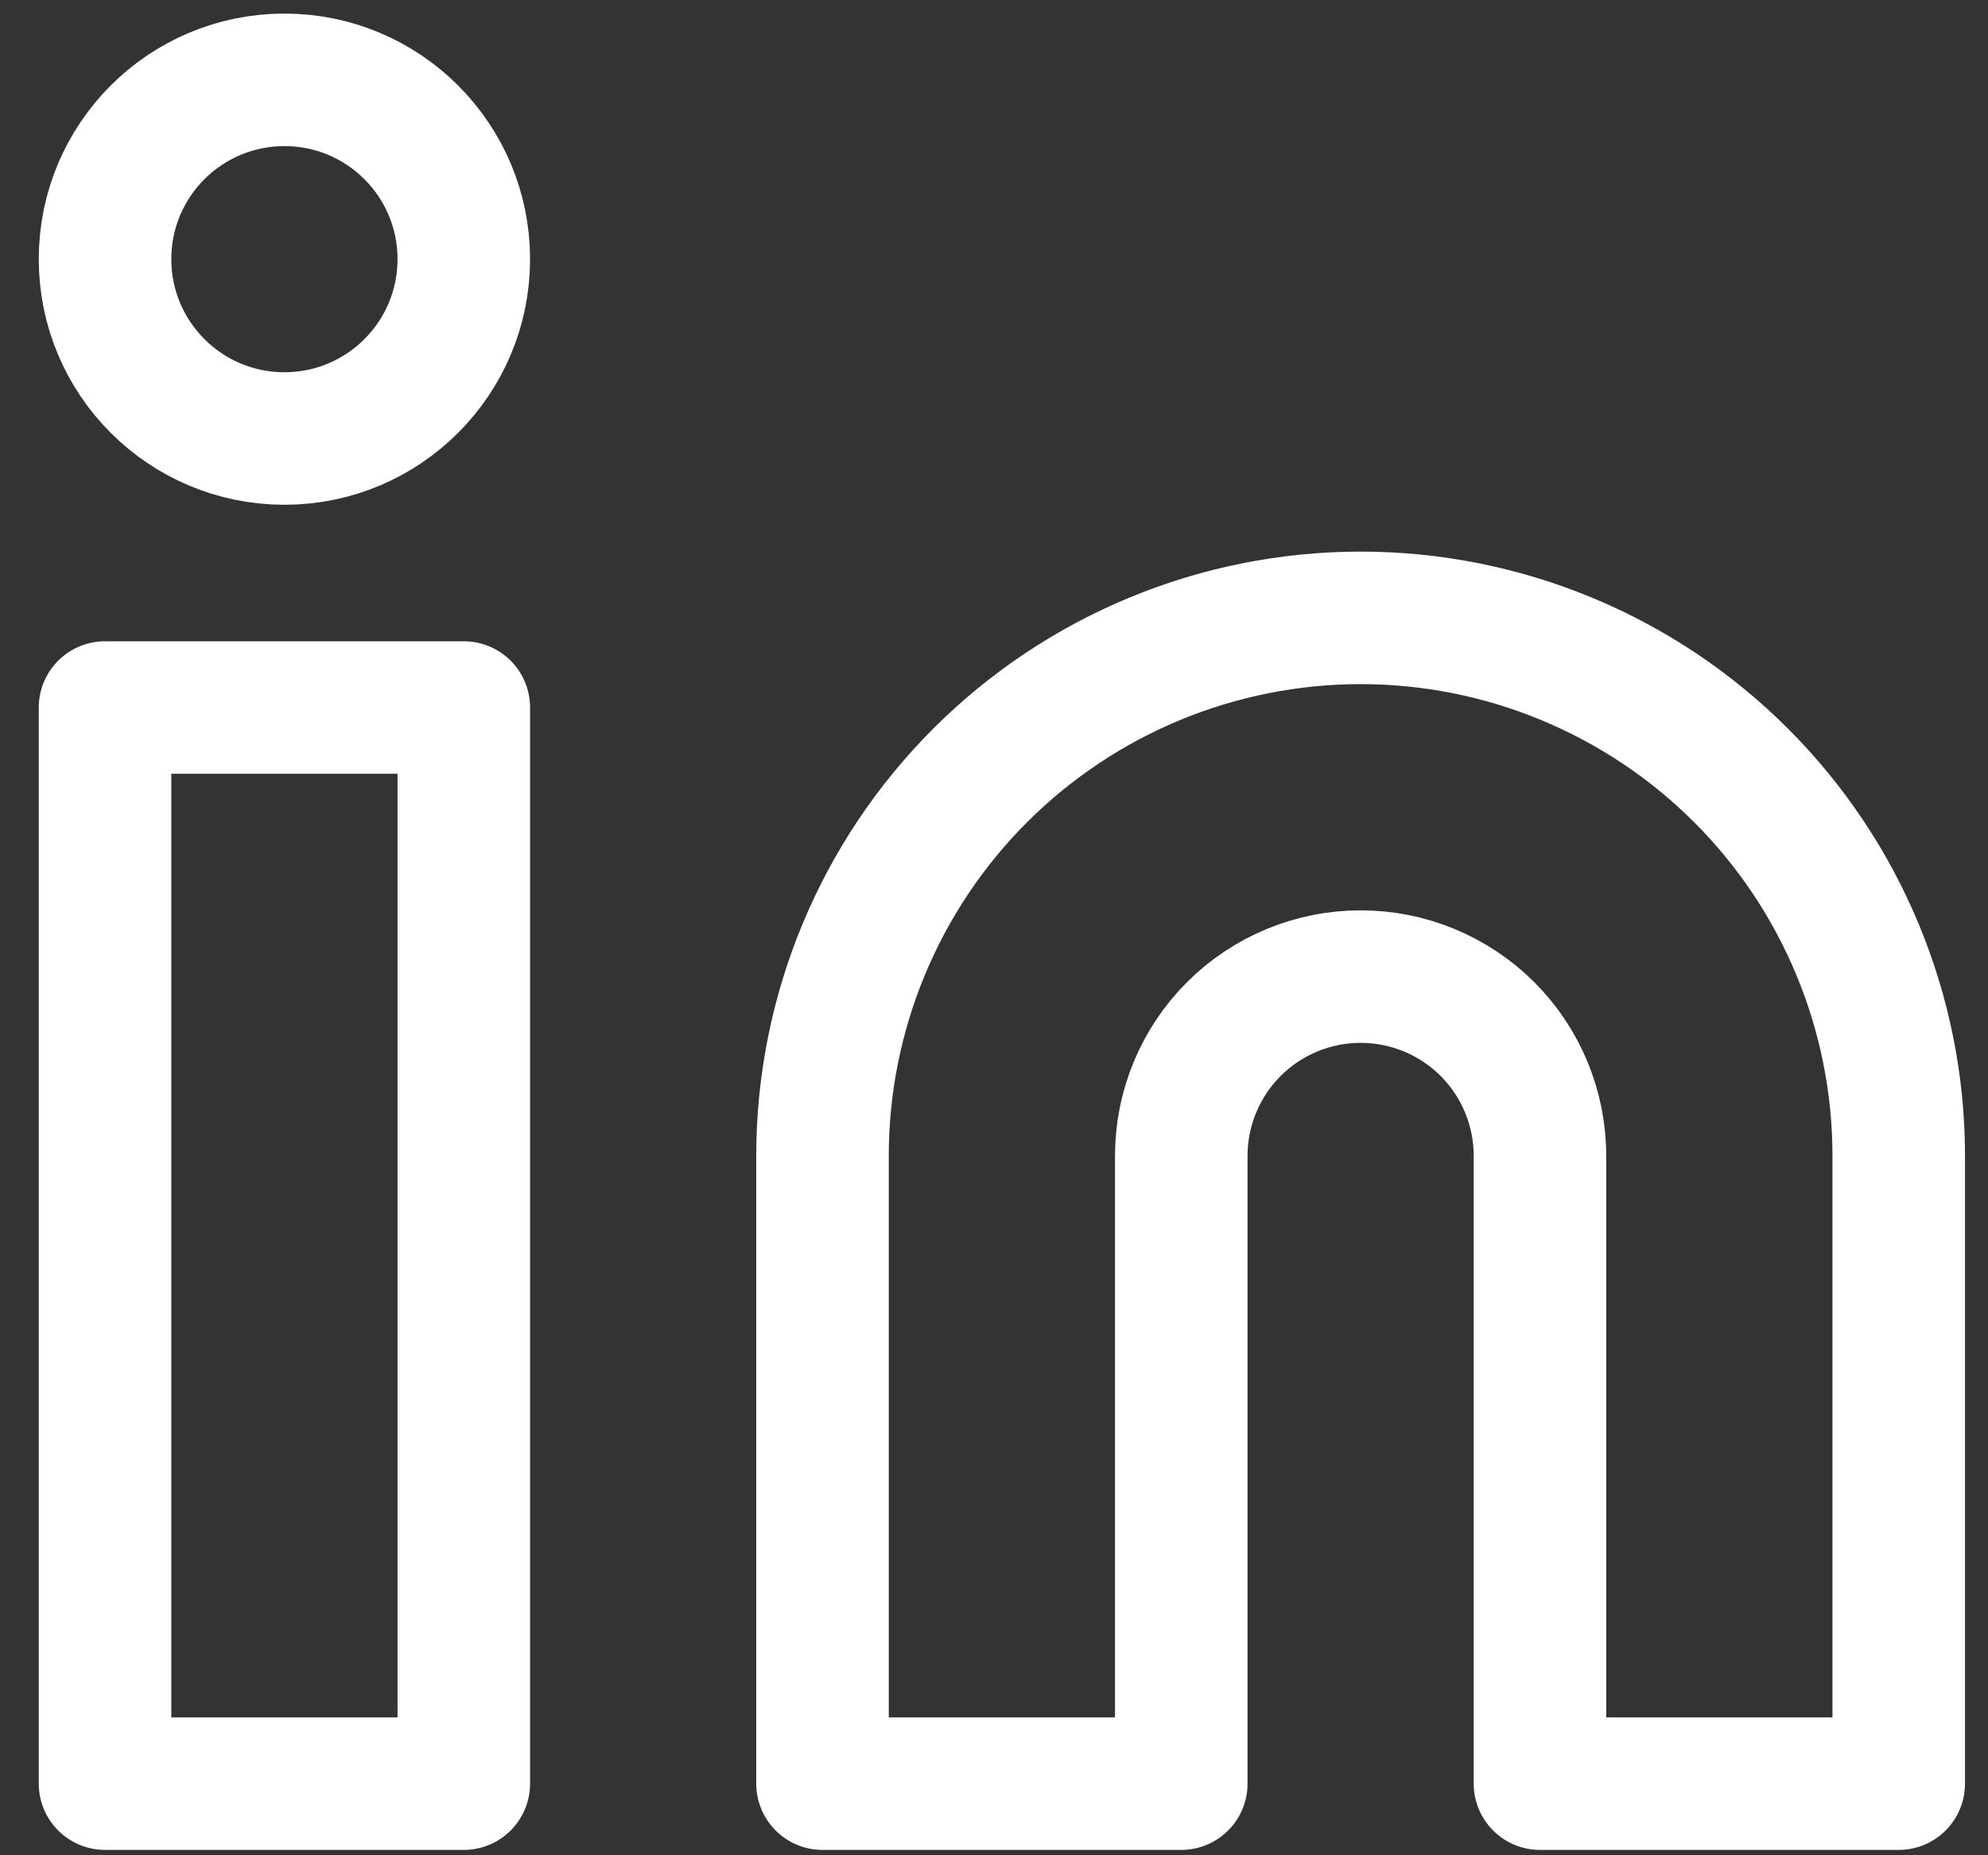 <svg width="30" height="28" viewBox="0 0 30 28" fill="none" xmlns="http://www.w3.org/2000/svg">
<rect x="0" y="0" width="30" height="28" fill="#333333" stroke="none"/>
<path d="M20.533 9.325C22.686 9.325 24.752 10.181 26.274 11.703C27.797 13.226 28.653 15.292 28.653 17.445V26.919H23.239V17.445C23.239 16.727 22.954 16.039 22.447 15.531C21.939 15.024 21.25 14.739 20.533 14.739C19.815 14.739 19.126 15.024 18.619 15.531C18.111 16.039 17.826 16.727 17.826 17.445V26.919H12.412V17.445C12.412 15.292 13.268 13.226 14.791 11.703C16.314 10.181 18.379 9.325 20.533 9.325V9.325Z" stroke="white" stroke-width="2" stroke-linecap="round" stroke-linejoin="round"/>
<path d="M6.999 10.678H1.585V26.919H6.999V10.678Z" stroke="white" stroke-width="2" stroke-linecap="round" stroke-linejoin="round"/>
<path d="M4.292 6.618C5.787 6.618 6.999 5.406 6.999 3.911C6.999 2.416 5.787 1.205 4.292 1.205C2.797 1.205 1.585 2.416 1.585 3.911C1.585 5.406 2.797 6.618 4.292 6.618Z" stroke="white" stroke-width="2" stroke-linecap="round" stroke-linejoin="round"/>
</svg>
